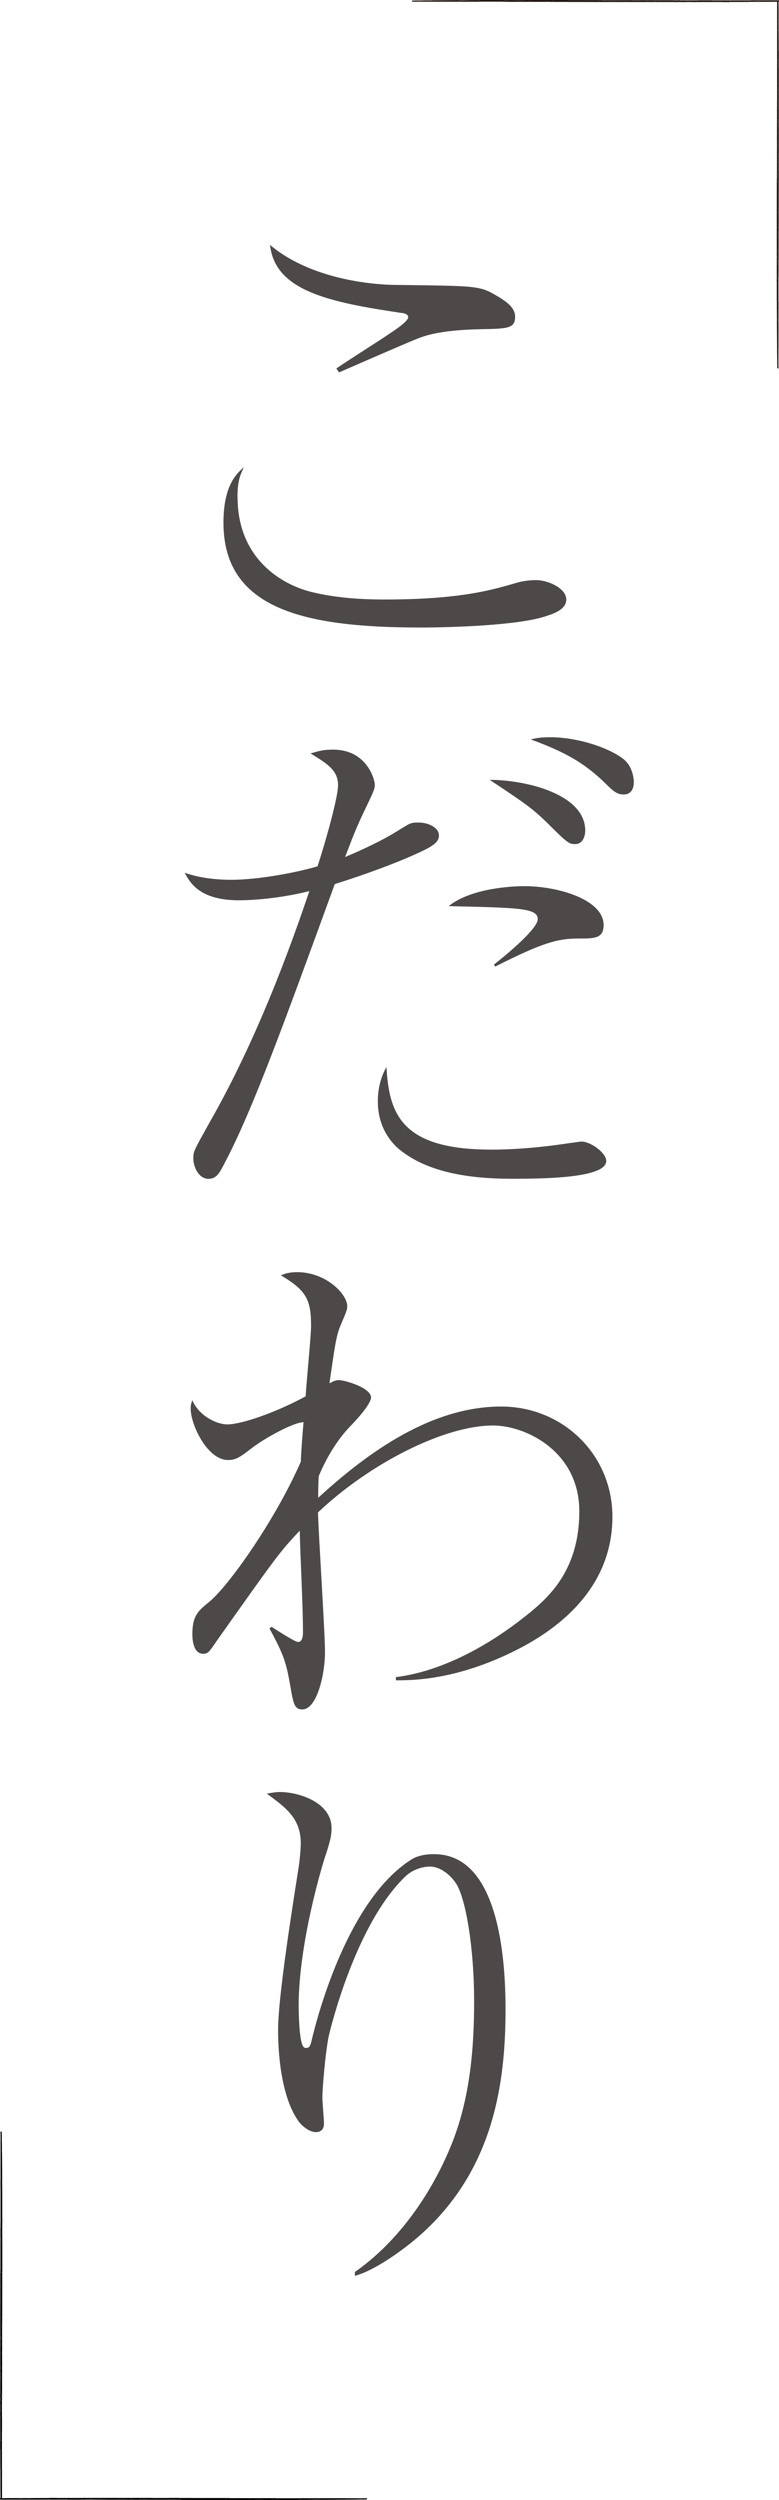 <?xml version="1.0" encoding="UTF-8"?>
<svg id="_レイヤー_2" data-name="レイヤー 2" xmlns="http://www.w3.org/2000/svg" viewBox="0 0 121.21 388.99">
  <defs>
    <style>
      .cls-1 {
        fill: #4c4948;
      }

      .cls-2 {
        fill: #231815;
      }
    </style>
  </defs>
  <g id="_レイヤー_1-2" data-name="レイヤー 1">
    <g>
      <g>
        <path class="cls-1" d="M36.97,77.41c0,9.32,6.64,13.61,11.84,14.78,3.28.76,6.8,1.09,11,1.09,11.93,0,16.8-1.51,20.58-2.6.76-.25,2.02-.42,3.02-.42,1.85,0,4.7,1.26,4.7,3.02,0,1.43-1.6,2.1-3.19,2.6-4.2,1.43-14.7,1.76-19.49,1.76-18.23,0-30.66-2.94-30.66-16.3,0-5.8,2.02-7.64,3.19-8.65-.59,1.18-1.01,2.18-1.01,4.7ZM52.34,57.34c1.26-.92,7.14-4.62,8.32-5.46.92-.59,2.86-1.93,2.86-2.52,0-.5-.76-.67-1.09-.67-11.26-1.68-19.66-3.44-20.41-10.58,7.06,5.96,17.98,6.22,19.49,6.22,12.94.17,13.1.08,16.04,1.85,1.85,1.09,2.6,2.02,2.6,3.11,0,1.85-1.26,1.85-5.29,1.93-3.36.08-7.22.34-10,1.51-1.93.76-10.33,4.45-12.1,5.21l-.42-.59Z"/>
        <path class="cls-1" d="M62.34,128.99c1.51-.92,1.6-1.01,2.77-1.01,1.51,0,3.19.76,3.19,2.02,0,.84-.67,1.34-1.34,1.76-.92.59-6.05,3.02-14.87,5.8-7.9,21.67-12.68,34.86-16.97,43.09-.92,1.76-1.34,2.77-2.69,2.77-1.51,0-2.35-1.85-2.35-3.19,0-1.09.08-1.18,2.6-5.71,8.06-14.11,13.36-29.74,15.46-35.87-5.38,1.34-9.83,1.43-10.92,1.43-5.96,0-7.56-2.52-8.48-4.28,1.01.34,3.28,1.09,7.31,1.09s10-1.09,13.36-2.1c1.68-5.21,3.19-11,3.19-12.6,0-2.35-1.68-3.36-4.28-4.96,1.43-.42,2.02-.59,3.53-.59,5.21,0,6.47,4.62,6.47,5.46,0,.5-.08.84-1.01,2.77-1.93,3.95-2.52,5.63-3.61,8.48,2.18-.92,5.8-2.52,8.65-4.37ZM76.36,178.88c3.11,0,7.22-.25,12.18-1.01,1.43-.17,1.6-.25,1.93-.25,1.43,0,3.86,1.76,3.86,3.02,0,2.69-9.83,2.77-14.7,2.77-6.72,0-13.19-1.01-17.56-4.62-1.18-1.01-3.28-3.36-3.28-7.39,0-.67,0-3.02,1.34-5.38.42,7.06,2.1,12.85,16.21,12.85ZM76.87,150.07c1.93-1.51,6.8-5.54,6.8-7.06,0-1.76-3.11-1.76-13.86-2.02,3.86-3.11,11.26-3.11,11.76-3.11,5.29,0,12.35,2.1,12.35,6.05,0,2.1-1.43,2.1-3.86,2.1-3.28,0-5.54.59-13.02,4.37l-.17-.34ZM91.06,129.24c0,.5-.17,2.1-1.6,2.1-.92,0-1.18-.17-4.37-3.36-2.35-2.27-3.44-3.02-8.9-6.64,5.54,0,14.87,2.18,14.87,7.9ZM85.69,114.71c3.86,0,8.65,1.43,11.17,3.28,1.51,1.09,1.76,3.02,1.76,3.7,0,.92-.34,1.93-1.6,1.93-1.01,0-1.68-.59-2.6-1.51-3.53-3.53-6.8-5.21-11.84-7.06,1.09-.25,1.6-.34,3.11-.34Z"/>
        <path class="cls-1" d="M61.58,260.95c4.2-.5,11.76-2.6,20.92-10.08,3.28-2.69,7.64-6.97,7.64-15.71,0-9.32-8.32-13.36-13.44-13.36-7.56,0-19.15,5.88-27.22,13.52.08,3.44,1.09,18.65,1.09,21.76,0,3.44-1.26,8.9-3.53,8.9-1.01,0-1.34-.5-1.76-3.02-.67-3.78-.84-5.04-3.36-9.58l.34-.25c.67.42,3.61,2.35,4.12,2.35.67,0,.76-.92.76-1.43v-.17c0-4.28-.42-11.51-.5-15.71-3.11,3.28-3.7,4.12-12.85,17.05-1.26,1.85-1.43,2.1-2.18,2.1-1.43,0-1.68-1.93-1.68-3.02,0-2.86.84-3.61,2.6-5.04,2.86-2.27,10.25-12.6,14.28-21.84,0-1.01.34-5.29.42-6.13-1.6,0-6.22,2.6-8.06,4.03-1.93,1.51-2.52,1.85-3.7,1.85-3.19,0-5.8-5.46-5.8-7.98,0-.59.08-.84.25-1.34,1.01,2.44,3.78,3.78,5.46,3.78,2.18,0,7.56-1.85,12.18-4.37.08-1.76.84-9.41.84-10.92,0-4.03-.67-5.54-4.7-7.9.59-.25,1.26-.5,2.52-.5,4.54,0,7.81,3.44,7.81,5.29,0,.5-.08.76-1.09,3.11-.67,1.68-.84,3.19-1.68,8.9.67-.34.92-.5,1.51-.5.84,0,4.96,1.18,4.96,2.69,0,1.01-2.18,3.44-3.44,4.7-1.68,1.85-3.28,4.2-4.7,7.56-.08,1.68-.08,2.27-.08,3.36,9.49-8.74,18.9-14.2,28.48-14.2s17.3,7.48,17.3,17.14c0,11.51-8.99,17.81-15.29,20.92-9.16,4.54-15.88,4.54-18.4,4.54v-.5Z"/>
        <path class="cls-1" d="M55.2,353.52c6.05-4.2,11.26-11,14.62-18.82,3.19-7.31,3.95-15.29,3.95-23.27,0-8.65-1.34-16.04-2.77-18.31-.92-1.43-2.52-2.69-4.12-2.69-.76,0-2.44.25-3.78,1.51-7.81,7.48-11.68,23.77-11.93,24.78-.59,2.86-1.01,8.48-1.01,9.66,0,.59.25,3.44.25,4.03,0,.92-.5,1.34-1.26,1.34-1.09,0-2.27-1.09-2.69-1.68-3.19-4.45-3.19-12.85-3.19-14.28,0-5.12,2.27-19.32,3.19-25.2.25-1.76.34-3.11.34-3.78,0-3.95-2.44-5.63-5.29-7.73.59-.08,1.18-.25,2.1-.25,2.69,0,7.98,1.51,7.98,5.63,0,1.18-.25,2.1-.84,3.95-.5,1.34-4.28,13.86-4.28,23.69,0,1.01.08,5.71.76,6.38.08.17.34.17.42.17.42,0,.59-.25.76-.84,1.18-5.12,5.96-22.26,15.46-28.39,1.34-.92,3.11-.92,3.7-.92,10.08,0,11.09,16.38,11.09,24.11,0,11.17-1.68,25.12-13.61,35.45-2.44,2.1-6.72,5.21-9.83,6.05v-.59Z"/>
      </g>
      <g>
        <g>
          <path class="cls-2" d="M118.09.22c-.2-.02-.35.02-.48.08.24,0,.49,0,.73,0-.04-.04-.11-.06-.25-.08Z"/>
          <path class="cls-2" d="M121.21.05c-1.53,0-3.07,0-4.61,0,.04.09.11.17.23.24.26,0,.52,0,.79,0,.13-.06.27-.11.48-.08.14.02.21.04.25.08.96,0,1.92,0,2.87-.02V.05Z"/>
          <path class="cls-2" d="M111.3.23c-.18.04-.4-.02-.46-.11-.02-.02-.03-.05-.05-.07-.73,0-1.46,0-2.19,0-.07.09-.14.18-.2.27,1.3,0,2.59,0,3.89,0-.29-.1-.57-.18-1-.09Z"/>
          <path class="cls-2" d="M113.48.06c.12.07.18.16.1.25,1.08,0,2.16,0,3.24-.01-.11-.08-.19-.16-.23-.24-1.04,0-2.08,0-3.12,0Z"/>
          <path class="cls-2" d="M93.82.08c.39-.02.81.06,1.17-.06-2.19,0-4.38-.01-6.57-.01.06.1.02.21-.16.3,1.64,0,3.28,0,4.92.01,0-.03-.02-.06-.04-.09-.08-.12.4-.13.68-.14Z"/>
          <path class="cls-2" d="M74.37.01c-2.39,0-4.76.02-7.13.04,0,0,0,0,0,0,.02.09,0,.16-.08.22,1.4,0,2.81,0,4.22,0,.03-.02.05-.03.08-.05.39-.22.86-.19,1.25-.08.2.06.49.08.72.13.41,0,.82,0,1.24,0,0-.12-.13-.2-.3-.26Z"/>
          <path class="cls-2" d="M64.11.11v.16c.18,0,.35,0,.53,0-.16-.08-.34-.13-.53-.16Z"/>
          <path class="cls-2" d="M77.68,0c-1.1,0-2.21,0-3.31,0,.17.06.31.15.3.26,1.23,0,2.45,0,3.68,0-.15-.13-.36-.26-.67-.28Z"/>
          <path class="cls-2" d="M67.25.06s0,0,0,0c-.53,0-1.06,0-1.58.01-.1.03-.21.06-.32.08-.31.07-.46.02-.48-.07-.25,0-.5,0-.75,0v.03c.19.03.37.08.53.16.84,0,1.68,0,2.53,0,.07-.06.1-.13.08-.22Z"/>
          <path class="cls-2" d="M65.34.15c.11-.02.22-.05.32-.08-.27,0-.54,0-.81,0,.02.09.17.14.48.07Z"/>
          <path class="cls-2" d="M80.88.17c-.25-.05-.49-.1-.72-.16-.6,0-1.19,0-1.78,0,.1.05.19.09.29.14.12.06.26.1.4.14.6,0,1.2,0,1.8,0,.01-.04.01-.08,0-.12Z"/>
          <path class="cls-2" d="M113.48.06c-.9,0-1.79,0-2.69,0,.02.02.04.04.05.07.06.09.28.15.46.11.43-.1.71-.01,1,.09.43,0,.86,0,1.29,0,.08-.09.02-.18-.1-.25Z"/>
          <path class="cls-2" d="M105.82.05c.07.09.14.19.21.28.22,0,.43,0,.65,0,0-.03.02-.05.06-.08.15-.12.45-.09.68-.05.17.03.3.07.39.13.2,0,.4,0,.6,0,.06-.09.13-.18.2-.27-.93,0-1.86,0-2.79,0Z"/>
          <path class="cls-2" d="M84.32,0c-.54,0-1.08,0-1.61,0-.1.11-.27.18-.47.24-.05.01-.11.03-.16.05,1.19,0,2.37,0,3.56,0-.07,0-.15-.02-.24-.04-.37-.08-.75-.14-1.07-.26Z"/>
          <path class="cls-2" d="M88.42,0c-.8,0-1.6,0-2.4,0,.09.16.05.27-.14.3.79,0,1.59,0,2.38,0,.18-.09.22-.2.16-.3Z"/>
          <path class="cls-2" d="M78.67.14c-.1-.05-.19-.09-.29-.14-.23,0-.47,0-.7,0,.31.02.52.15.67.28.24,0,.48,0,.71,0-.14-.04-.28-.08-.4-.14Z"/>
          <path class="cls-2" d="M100.71.19c-.1-.07-.21-.13-.32-.16-.25,0-.49,0-.74,0-.07.01-.14.03-.21.05-.42.11-.82.15-1.14-.05-1.1,0-2.21,0-3.31,0-.36.12-.78.04-1.17.06-.28.01-.76.02-.68.14.02.03.03.06.04.09.53,0,1.06,0,1.59,0,.82-.18,1.73-.26,2.62-.06.09.02.18.04.27.06,1.15,0,2.31,0,3.46,0-.15,0-.29-.04-.4-.13Z"/>
          <path class="cls-2" d="M101.7.29c-.14.01-.27.03-.4.04.54,0,1.08,0,1.61,0-.2-.12-.52-.11-1.21-.04Z"/>
          <path class="cls-2" d="M71.47.23s-.06.03-.08.05c.68,0,1.37,0,2.06,0-.24-.05-.53-.07-.72-.13-.39-.11-.85-.14-1.25.08Z"/>
          <path class="cls-2" d="M81.65,0c-.49,0-.99,0-1.48,0,.23.06.47.12.72.16.31-.03.59-.07.76-.17Z"/>
          <path class="cls-2" d="M82.7,0c-.35,0-.71,0-1.06,0-.17.1-.45.14-.76.17,0,.04,0,.08,0,.12.4,0,.8,0,1.2,0,.05-.02.1-.03.16-.05.21-.06.38-.14.47-.24Z"/>
          <path class="cls-2" d="M86.02,0c-.57,0-1.13,0-1.7,0,.33.12.7.18,1.07.26.09.02.17.03.24.04.08,0,.16,0,.25,0,.19-.03.23-.13.14-.3Z"/>
          <path class="cls-2" d="M100.39.03c.11.03.22.09.32.16.11.09.25.12.4.13.06,0,.13,0,.19,0,.13,0,.26-.02.4-.04.69-.07,1.02-.08,1.21.04.46,0,.92,0,1.39,0,.04,0,.08-.01.12-.02.42-.03.85-.37,1.19-.13.07.05.1.1.1.15.11,0,.21,0,.32,0-.07-.09-.14-.18-.21-.28-1.81,0-3.62,0-5.43-.01Z"/>
          <path class="cls-2" d="M99.44.08c.07-.02.14-.04.21-.05-.25,0-.51,0-.76,0-.14.03-.29.04-.49,0-.03,0-.07,0-.1,0,.32.2.72.17,1.14.05Z"/>
          <path class="cls-2" d="M98.89.03c-.16,0-.32,0-.49,0,.19.04.35.03.49,0Z"/>
          <path class="cls-2" d="M107.41.19c-.23-.04-.52-.07-.68.05-.04.03-.06.06-.06.08.38,0,.75,0,1.13,0-.09-.06-.22-.11-.39-.13Z"/>
          <path class="cls-2" d="M94.77.32c.36,0,.72,0,1.09,0,.08-.01.17-.02.28-.02.14,0,.28,0,.42.02.37,0,.73,0,1.1,0-.09-.02-.18-.04-.27-.06-.89-.21-1.8-.12-2.62.06Z"/>
          <path class="cls-2" d="M105.61.18c-.34-.24-.77.1-1.19.13-.04,0-.08,0-.12.02.47,0,.94,0,1.41,0,0-.05-.03-.1-.1-.15Z"/>
          <path class="cls-2" d="M96.13.29c-.11,0-.2,0-.28.02.23,0,.47,0,.7,0-.14-.02-.28-.02-.42-.02Z"/>
        </g>
        <g>
          <path class="cls-2" d="M121.07,3.34c-.02.2.02.35.08.48,0-.24,0-.49,0-.73-.04.04-.06.11-.08.25Z"/>
          <path class="cls-2" d="M120.91.22c0,1.53,0,3.07,0,4.61.09-.04.17-.11.24-.23,0-.26,0-.52,0-.79-.06-.13-.11-.27-.08-.48.02-.14.04-.21.08-.25,0-.96,0-1.92-.02-2.87h-.23Z"/>
          <path class="cls-2" d="M121.09,10.13c.04.18-.02.4-.11.46-.02.02-.05.03-.07.05,0,.73,0,1.46,0,2.19.09.07.18.14.27.2,0-1.3,0-2.59,0-3.89-.1.29-.18.57-.09,1Z"/>
          <path class="cls-2" d="M120.91,7.95c.07-.12.16-.18.25-.1,0-1.08,0-2.16-.01-3.24-.08.11-.16.19-.24.23,0,1.04,0,2.08,0,3.12Z"/>
          <path class="cls-2" d="M120.93,27.61c-.02-.39.06-.81-.06-1.17,0,2.19-.01,4.38-.01,6.57.1-.06.21-.02.3.16,0-1.64,0-3.28.01-4.92-.03,0-.06.02-.09.04-.12.08-.13-.4-.14-.68Z"/>
          <path class="cls-2" d="M120.87,47.06c0,2.39.02,4.76.04,7.13,0,0,0,0,0,0,.09-.02.16,0,.22.08,0-1.4,0-2.81,0-4.22-.02-.03-.03-.05-.05-.08-.22-.39-.19-.86-.08-1.25.06-.2.08-.49.13-.72,0-.41,0-.82,0-1.24-.12,0-.2.13-.26.3Z"/>
          <path class="cls-2" d="M120.97,57.32h.16c0-.18,0-.35,0-.53-.08.16-.13.34-.16.53Z"/>
          <path class="cls-2" d="M120.86,43.75c0,1.1,0,2.21,0,3.31.06-.17.15-.31.26-.3,0-1.23,0-2.45,0-3.68-.13.15-.26.36-.28.67Z"/>
          <path class="cls-2" d="M120.91,54.18s0,0,0,0c0,.53,0,1.06.01,1.58.03.1.06.21.08.32.07.31.02.46-.07.48,0,.25,0,.5,0,.75h.03c.03-.19.08-.37.16-.53,0-.84,0-1.68,0-2.53-.06-.07-.13-.1-.22-.08Z"/>
          <path class="cls-2" d="M121,56.09c-.02-.11-.05-.22-.08-.32,0,.27,0,.54,0,.81.09-.02.14-.17.07-.48Z"/>
          <path class="cls-2" d="M121.02,40.55c-.05.25-.1.49-.16.72,0,.6,0,1.19,0,1.78.05-.1.09-.19.14-.29.06-.12.1-.26.14-.4,0-.6,0-1.2,0-1.8-.04-.01-.08-.01-.12,0Z"/>
          <path class="cls-2" d="M120.91,7.95c0,.9,0,1.79,0,2.69.02-.02.04-.04.07-.05.09-.06.15-.28.11-.46-.1-.43-.01-.71.09-1,0-.43,0-.86,0-1.29-.09-.08-.18-.02-.25.1Z"/>
          <path class="cls-2" d="M120.9,15.61c.09-.07.19-.14.28-.21,0-.22,0-.43,0-.65-.03,0-.05-.02-.08-.06-.12-.15-.09-.45-.05-.68.03-.17.07-.3.13-.39,0-.2,0-.4,0-.6-.09-.06-.18-.13-.27-.2,0,.93,0,1.86,0,2.79Z"/>
          <path class="cls-2" d="M120.86,37.11c0,.54,0,1.08,0,1.61.11.1.18.27.24.47.01.05.03.11.05.16,0-1.19,0-2.37,0-3.56,0,.07-.02.15-.04.24-.08.37-.14.75-.26,1.07Z"/>
          <path class="cls-2" d="M120.86,33.01c0,.8,0,1.6,0,2.4.16-.09.27-.05.3.14,0-.79,0-1.59,0-2.38-.09-.18-.2-.22-.3-.16Z"/>
          <path class="cls-2" d="M121,42.76c-.05.1-.09.19-.14.29,0,.23,0,.47,0,.7.02-.31.15-.52.28-.67,0-.24,0-.48,0-.71-.04.14-.08.28-.14.4Z"/>
          <path class="cls-2" d="M121.05,20.72c-.07.1-.13.21-.16.32,0,.25,0,.49,0,.74.01.07.03.14.05.21.11.42.15.82-.05,1.14,0,1.1,0,2.21,0,3.31.12.36.04.78.06,1.17.01.28.02.76.14.68.03-.02.06-.03.09-.04,0-.53,0-1.06,0-1.59-.18-.82-.26-1.73-.06-2.62.02-.09.04-.18.06-.27,0-1.15,0-2.31,0-3.46,0,.15-.04.29-.13.4Z"/>
          <path class="cls-2" d="M121.14,19.73c.01.14.03.27.04.4,0-.54,0-1.08,0-1.61-.12.2-.11.52-.04,1.21Z"/>
          <path class="cls-2" d="M121.08,49.96s.03.06.05.08c0-.68,0-1.37,0-2.06-.05.24-.07.53-.13.72-.11.39-.14.85.08,1.25Z"/>
          <path class="cls-2" d="M120.86,39.78c0,.49,0,.99,0,1.48.06-.23.12-.47.16-.72-.03-.31-.07-.59-.17-.76Z"/>
          <path class="cls-2" d="M120.86,38.73c0,.35,0,.71,0,1.06.1.17.14.45.17.76.04,0,.08,0,.12,0,0-.4,0-.8,0-1.2-.02-.05-.03-.1-.05-.16-.06-.21-.14-.38-.24-.47Z"/>
          <path class="cls-2" d="M120.86,35.41c0,.57,0,1.13,0,1.7.12-.33.18-.7.26-1.07.02-.09.03-.17.04-.24,0-.08,0-.16,0-.25-.03-.19-.13-.23-.3-.14Z"/>
          <path class="cls-2" d="M120.89,21.04c.03-.11.09-.22.16-.32.09-.11.12-.25.13-.4,0-.06,0-.13,0-.19,0-.13-.02-.26-.04-.4-.07-.69-.08-1.02.04-1.21,0-.46,0-.92,0-1.39,0-.04-.01-.08-.02-.12-.03-.42-.37-.85-.13-1.19.05-.07.1-.1.15-.1,0-.11,0-.21,0-.32-.09.07-.18.14-.28.21,0,1.81,0,3.62-.01,5.43Z"/>
          <path class="cls-2" d="M120.94,21.99c-.02-.07-.04-.14-.05-.21,0,.25,0,.51,0,.76.03.14.04.29,0,.49,0,.03,0,.07,0,.1.2-.32.17-.72.05-1.14Z"/>
          <path class="cls-2" d="M120.88,22.54c0,.16,0,.32,0,.49.04-.19.03-.35,0-.49Z"/>
          <path class="cls-2" d="M121.05,14.02c-.04.23-.07.52.05.68.03.04.06.06.08.06,0-.38,0-.75,0-1.13-.06.09-.11.22-.13.39Z"/>
          <path class="cls-2" d="M121.17,26.66c0-.36,0-.72,0-1.09-.01-.08-.02-.17-.02-.28,0-.14,0-.28.02-.42,0-.37,0-.73,0-1.1-.02.09-.04.18-.06.27-.21.89-.12,1.8.06,2.62Z"/>
          <path class="cls-2" d="M121.03,15.82c-.24.34.1.77.13,1.19,0,.04,0,.08.02.12,0-.47,0-.94,0-1.41-.05,0-.1.03-.15.1Z"/>
          <path class="cls-2" d="M121.15,25.3c0,.11,0,.2.02.28,0-.23,0-.47,0-.7-.02.14-.02.28-.02.42Z"/>
        </g>
      </g>
      <g>
        <g>
          <path d="M3.12,388.77c.2.02.35-.02.48-.08-.24,0-.49,0-.73,0,.04.04.11.06.25.08Z"/>
          <path d="M0,388.93c1.53,0,3.07,0,4.61,0-.04-.09-.11-.17-.23-.24-.26,0-.52,0-.79,0-.13.06-.27.11-.48.08-.14-.02-.21-.04-.25-.08-.96,0-1.92,0-2.87.02v.23Z"/>
          <path d="M9.92,388.76c.18-.04.4.02.46.11.02.02.03.05.05.07.73,0,1.46,0,2.19,0,.07-.09.14-.18.2-.27-1.3,0-2.59,0-3.89,0,.29.1.57.18,1,.09Z"/>
          <path d="M7.73,388.93c-.12-.07-.18-.16-.1-.25-1.08,0-2.16,0-3.24.01.11.08.19.16.23.24,1.04,0,2.08,0,3.12,0Z"/>
          <path d="M27.4,388.91c-.39.02-.81-.06-1.17.06,2.19,0,4.38.01,6.57.01-.06-.1-.02-.21.16-.3-1.64,0-3.28,0-4.92-.01,0,.03.02.06.04.09.08.12-.4.13-.68.14Z"/>
          <path d="M46.84,388.97c2.39,0,4.76-.02,7.13-.04,0,0,0,0,0,0-.02-.09,0-.16.08-.22-1.4,0-2.81,0-4.22,0-.03.02-.05.03-.08.05-.39.22-.86.19-1.25.08-.2-.06-.49-.08-.72-.13-.41,0-.82,0-1.24,0,0,.12.13.2.3.26Z"/>
          <path d="M57.1,388.87v-.16c-.18,0-.35,0-.53,0,.16.08.34.13.53.16Z"/>
          <path d="M43.53,388.98c1.1,0,2.21,0,3.31,0-.17-.06-.31-.15-.3-.26-1.23,0-2.45,0-3.68,0,.15.13.36.26.67.28Z"/>
          <path d="M53.97,388.93s0,0,0,0c.53,0,1.06,0,1.58-.01.1-.03.21-.06.32-.08.31-.07.46-.02.48.07.25,0,.5,0,.75,0v-.03c-.19-.03-.37-.08-.53-.16-.84,0-1.68,0-2.53,0-.07.06-.1.13-.08.22Z"/>
          <path d="M55.87,388.84c-.11.02-.22.05-.32.08.27,0,.54,0,.81,0-.02-.09-.17-.14-.48-.07Z"/>
          <path d="M40.33,388.82c.25.05.49.1.72.16.6,0,1.19,0,1.78,0-.1-.05-.19-.09-.29-.14-.12-.06-.26-.1-.4-.14-.6,0-1.2,0-1.8,0-.01.04-.01.08,0,.12Z"/>
          <path d="M7.73,388.93c.9,0,1.79,0,2.69,0-.02-.02-.04-.04-.05-.07-.06-.09-.28-.15-.46-.11-.43.1-.71.01-1-.09-.43,0-.86,0-1.29,0-.08.09-.02.18.1.25Z"/>
          <path d="M15.4,388.94c-.07-.09-.14-.19-.21-.28-.22,0-.43,0-.65,0,0,.03-.02.05-.06.08-.15.12-.45.09-.68.05-.17-.03-.3-.07-.39-.13-.2,0-.4,0-.6,0-.06.09-.13.18-.2.27.93,0,1.86,0,2.79,0Z"/>
          <path d="M36.9,388.99c.54,0,1.08,0,1.61,0,.1-.11.27-.18.47-.24.05-.01.11-.03.16-.05-1.19,0-2.37,0-3.56,0,.07,0,.15.02.24.04.37.08.75.14,1.07.26Z"/>
          <path d="M32.79,388.98c.8,0,1.6,0,2.4,0-.09-.16-.05-.27.14-.3-.79,0-1.59,0-2.38,0-.18.09-.22.2-.16.3Z"/>
          <path d="M42.54,388.84c.1.05.19.09.29.14.23,0,.47,0,.7,0-.31-.02-.52-.15-.67-.28-.24,0-.48,0-.71,0,.14.04.28.08.4.14Z"/>
          <path d="M20.5,388.79c.1.07.21.13.32.16.25,0,.49,0,.74,0,.07-.01.14-.03.21-.05.42-.11.82-.15,1.14.05,1.1,0,2.21,0,3.31,0,.36-.12.78-.04,1.17-.06.28-.01.76-.02.68-.14-.02-.03-.03-.06-.04-.09-.53,0-1.06,0-1.59,0-.82.18-1.73.26-2.62.06-.09-.02-.18-.04-.27-.06-1.15,0-2.31,0-3.46,0,.15,0,.29.04.4.13Z"/>
          <path d="M19.52,388.7c.14-.01.27-.03.4-.04-.54,0-1.08,0-1.61,0,.2.12.52.11,1.21.04Z"/>
          <path d="M49.75,388.76s.06-.03.08-.05c-.68,0-1.37,0-2.06,0,.24.05.53.07.72.13.39.11.85.14,1.25-.08Z"/>
          <path d="M39.57,388.99c.49,0,.99,0,1.48,0-.23-.06-.47-.12-.72-.16-.31.03-.59.07-.76.17Z"/>
          <path d="M38.51,388.99c.35,0,.71,0,1.06,0,.17-.1.45-.14.76-.17,0-.04,0-.08,0-.12-.4,0-.8,0-1.2,0-.05.02-.1.03-.16.05-.21.06-.38.14-.47.24Z"/>
          <path d="M35.2,388.98c.57,0,1.13,0,1.7,0-.33-.12-.7-.18-1.07-.26-.09-.02-.17-.03-.24-.04-.08,0-.16,0-.25,0-.19.03-.23.13-.14.3Z"/>
          <path d="M20.82,388.95c-.11-.03-.22-.09-.32-.16-.11-.09-.25-.12-.4-.13-.06,0-.13,0-.19,0-.13,0-.26.02-.4.04-.69.07-1.02.08-1.21-.04-.46,0-.92,0-1.39,0-.04,0-.08.01-.12.02-.42.03-.85.37-1.19.13-.07-.05-.1-.1-.1-.15-.11,0-.21,0-.32,0,.07.09.14.18.21.28,1.81,0,3.62,0,5.43.01Z"/>
          <path d="M21.77,388.91c-.07.02-.14.04-.21.05.25,0,.51,0,.76,0,.14-.03.29-.04.49,0,.03,0,.07,0,.1,0-.32-.2-.72-.17-1.14-.05Z"/>
          <path d="M22.32,388.96c.16,0,.32,0,.49,0-.19-.04-.35-.03-.49,0Z"/>
          <path d="M13.8,388.79c.23.04.52.07.68-.05.04-.03.06-.06.06-.08-.38,0-.75,0-1.13,0,.09.06.22.11.39.13Z"/>
          <path d="M26.45,388.67c-.36,0-.72,0-1.09,0-.08.01-.17.02-.28.02-.14,0-.28,0-.42-.02-.37,0-.73,0-1.1,0,.09.02.18.04.27.06.89.21,1.8.12,2.62-.06Z"/>
          <path d="M15.61,388.81c.34.24.77-.1,1.19-.13.04,0,.08,0,.12-.02-.47,0-.94,0-1.41,0,0,.05.03.1.1.15Z"/>
          <path d="M25.08,388.69c.11,0,.2,0,.28-.02-.23,0-.47,0-.7,0,.14.02.28.02.42.02Z"/>
        </g>
        <g>
          <path d="M.14,385.65c.02-.2-.02-.35-.08-.48,0,.24,0,.49,0,.73.04-.04.06-.11.08-.25Z"/>
          <path d="M.31,388.77c0-1.53,0-3.07,0-4.61-.09.04-.17.11-.24.23,0,.26,0,.52,0,.79.06.13.11.27.08.48-.02.14-.04.21-.08.25,0,.96,0,1.92.02,2.87h.23Z"/>
          <path d="M.13,378.85c-.04-.18.02-.4.11-.46.02-.02.05-.03.07-.05,0-.73,0-1.46,0-2.19-.09-.07-.18-.14-.27-.2,0,1.3,0,2.59,0,3.89.1-.29.18-.57.09-1Z"/>
          <path d="M.3,381.04c-.07.12-.16.18-.25.1,0,1.08,0,2.16.01,3.24.08-.11.16-.19.24-.23,0-1.04,0-2.08,0-3.12Z"/>
          <path d="M.28,361.37c.02.39-.06.81.06,1.17,0-2.19.01-4.38.01-6.57-.1.06-.21.02-.3-.16,0,1.64,0,3.28-.01,4.92.03,0,.06-.02.09-.04.12-.08.13.4.14.68Z"/>
          <path d="M.35,341.93c0-2.39-.02-4.76-.04-7.13,0,0,0,0,0,0-.09.02-.16,0-.22-.08,0,1.4,0,2.81,0,4.22.02.03.03.05.05.08.22.39.19.86.08,1.25-.06.2-.08.49-.13.72,0,.41,0,.82,0,1.24.12,0,.2-.13.26-.3Z"/>
          <path d="M.24,331.67H.08c0,.18,0,.35,0,.53.08-.16.13-.34.16-.53Z"/>
          <path d="M.35,345.24c0-1.1,0-2.21,0-3.31-.06.17-.15.31-.26.3,0,1.23,0,2.45,0,3.68.13-.15.26-.36.28-.67Z"/>
          <path d="M.3,334.8s0,0,0,0c0-.53,0-1.06-.01-1.58-.03-.1-.06-.21-.08-.32-.07-.31-.02-.46.07-.48,0-.25,0-.5,0-.75h-.03c-.03.19-.08.37-.16.53,0,.84,0,1.68,0,2.53.06.07.13.1.22.08Z"/>
          <path d="M.21,332.9c.02.11.05.22.08.32,0-.27,0-.54,0-.81-.09.02-.14.17-.07.48Z"/>
          <path d="M.19,348.44c.05-.25.1-.49.16-.72,0-.6,0-1.19,0-1.78-.05.1-.09.19-.14.29-.06.12-.1.26-.14.4,0,.6,0,1.2,0,1.8.04.01.08.01.12,0Z"/>
          <path d="M.3,381.04c0-.9,0-1.79,0-2.69-.02.02-.04.04-.07.05-.09.06-.15.28-.11.46.1.43.01.71-.09,1,0,.43,0,.86,0,1.29.09.08.18.02.25-.1Z"/>
          <path d="M.31,373.37c-.09.07-.19.14-.28.21,0,.22,0,.43,0,.65.03,0,.05.02.08.06.12.15.09.45.05.68-.03.17-.07.3-.13.39,0,.2,0,.4,0,.6.09.06.18.13.27.2,0-.93,0-1.86,0-2.79Z"/>
          <path d="M.36,351.87c0-.54,0-1.08,0-1.61-.11-.1-.18-.27-.24-.47-.01-.05-.03-.11-.05-.16,0,1.19,0,2.37,0,3.56,0-.07.02-.15.04-.24.08-.37.14-.75.26-1.07Z"/>
          <path d="M.35,355.98c0-.8,0-1.6,0-2.4-.16.09-.27.05-.3-.14,0,.79,0,1.59,0,2.38.09.18.2.22.3.16Z"/>
          <path d="M.22,346.23c.05-.1.09-.19.14-.29,0-.23,0-.47,0-.7-.02.31-.15.52-.28.67,0,.24,0,.48,0,.71.04-.14.08-.28.14-.4Z"/>
          <path d="M.17,368.27c.07-.1.13-.21.16-.32,0-.25,0-.49,0-.74-.01-.07-.03-.14-.05-.21-.11-.42-.15-.82.05-1.14,0-1.1,0-2.21,0-3.31-.12-.36-.04-.78-.06-1.17-.01-.28-.02-.76-.14-.68-.03.02-.06.03-.09.04,0,.53,0,1.06,0,1.59.18.82.26,1.73.06,2.62-.02.09-.04.18-.06.27,0,1.15,0,2.31,0,3.46,0-.15.04-.29.13-.4Z"/>
          <path d="M.07,369.26c-.01-.14-.03-.27-.04-.4,0,.54,0,1.08,0,1.61.12-.2.11-.52.04-1.21Z"/>
          <path d="M.13,339.02s-.03-.06-.05-.08c0,.68,0,1.37,0,2.06.05-.24.07-.53.13-.72.11-.39.14-.85-.08-1.25Z"/>
          <path d="M.36,349.2c0-.49,0-.99,0-1.48-.06.23-.12.47-.16.72.03.31.07.59.17.76Z"/>
          <path d="M.36,350.26c0-.35,0-.71,0-1.06-.1-.17-.14-.45-.17-.76-.04,0-.08,0-.12,0,0,.4,0,.8,0,1.2.02.05.03.1.05.16.06.21.14.38.24.47Z"/>
          <path d="M.36,353.57c0-.57,0-1.13,0-1.7-.12.33-.18.7-.26,1.07-.02.09-.03.17-.04.24,0,.08,0,.16,0,.25.03.19.13.23.3.14Z"/>
          <path d="M.33,367.95c-.03.11-.09.22-.16.32-.09.11-.12.25-.13.4,0,.06,0,.13,0,.19,0,.13.02.26.04.4.07.69.08,1.02-.04,1.21,0,.46,0,.92,0,1.39,0,.04.01.08.02.12.03.42.37.85.13,1.19-.05.07-.1.1-.15.1,0,.11,0,.21,0,.32.09-.07.18-.14.28-.21,0-1.81,0-3.62.01-5.43Z"/>
          <path d="M.28,367c.02.07.04.14.05.21,0-.25,0-.51,0-.76-.03-.14-.04-.29,0-.49,0-.03,0-.07,0-.1-.2.32-.17.72-.05,1.14Z"/>
          <path d="M.33,366.45c0-.16,0-.32,0-.49-.04.19-.03.35,0,.49Z"/>
          <path d="M.17,374.97c.04-.23.07-.52-.05-.68-.03-.04-.06-.06-.08-.06,0,.38,0,.75,0,1.13.06-.09.11-.22.13-.39Z"/>
          <path d="M.04,362.32c0,.36,0,.72,0,1.09.01.08.02.17.02.28,0,.14,0,.28-.02.42,0,.37,0,.73,0,1.1.02-.09.04-.18.06-.27.21-.89.12-1.8-.06-2.62Z"/>
          <path d="M.18,373.16c.24-.34-.1-.77-.13-1.19,0-.04,0-.08-.02-.12,0,.47,0,.94,0,1.41.05,0,.1-.03.15-.1Z"/>
          <path d="M.07,363.69c0-.11,0-.2-.02-.28,0,.23,0,.47,0,.7.02-.14.02-.28.02-.42Z"/>
        </g>
      </g>
    </g>
  </g>
</svg>